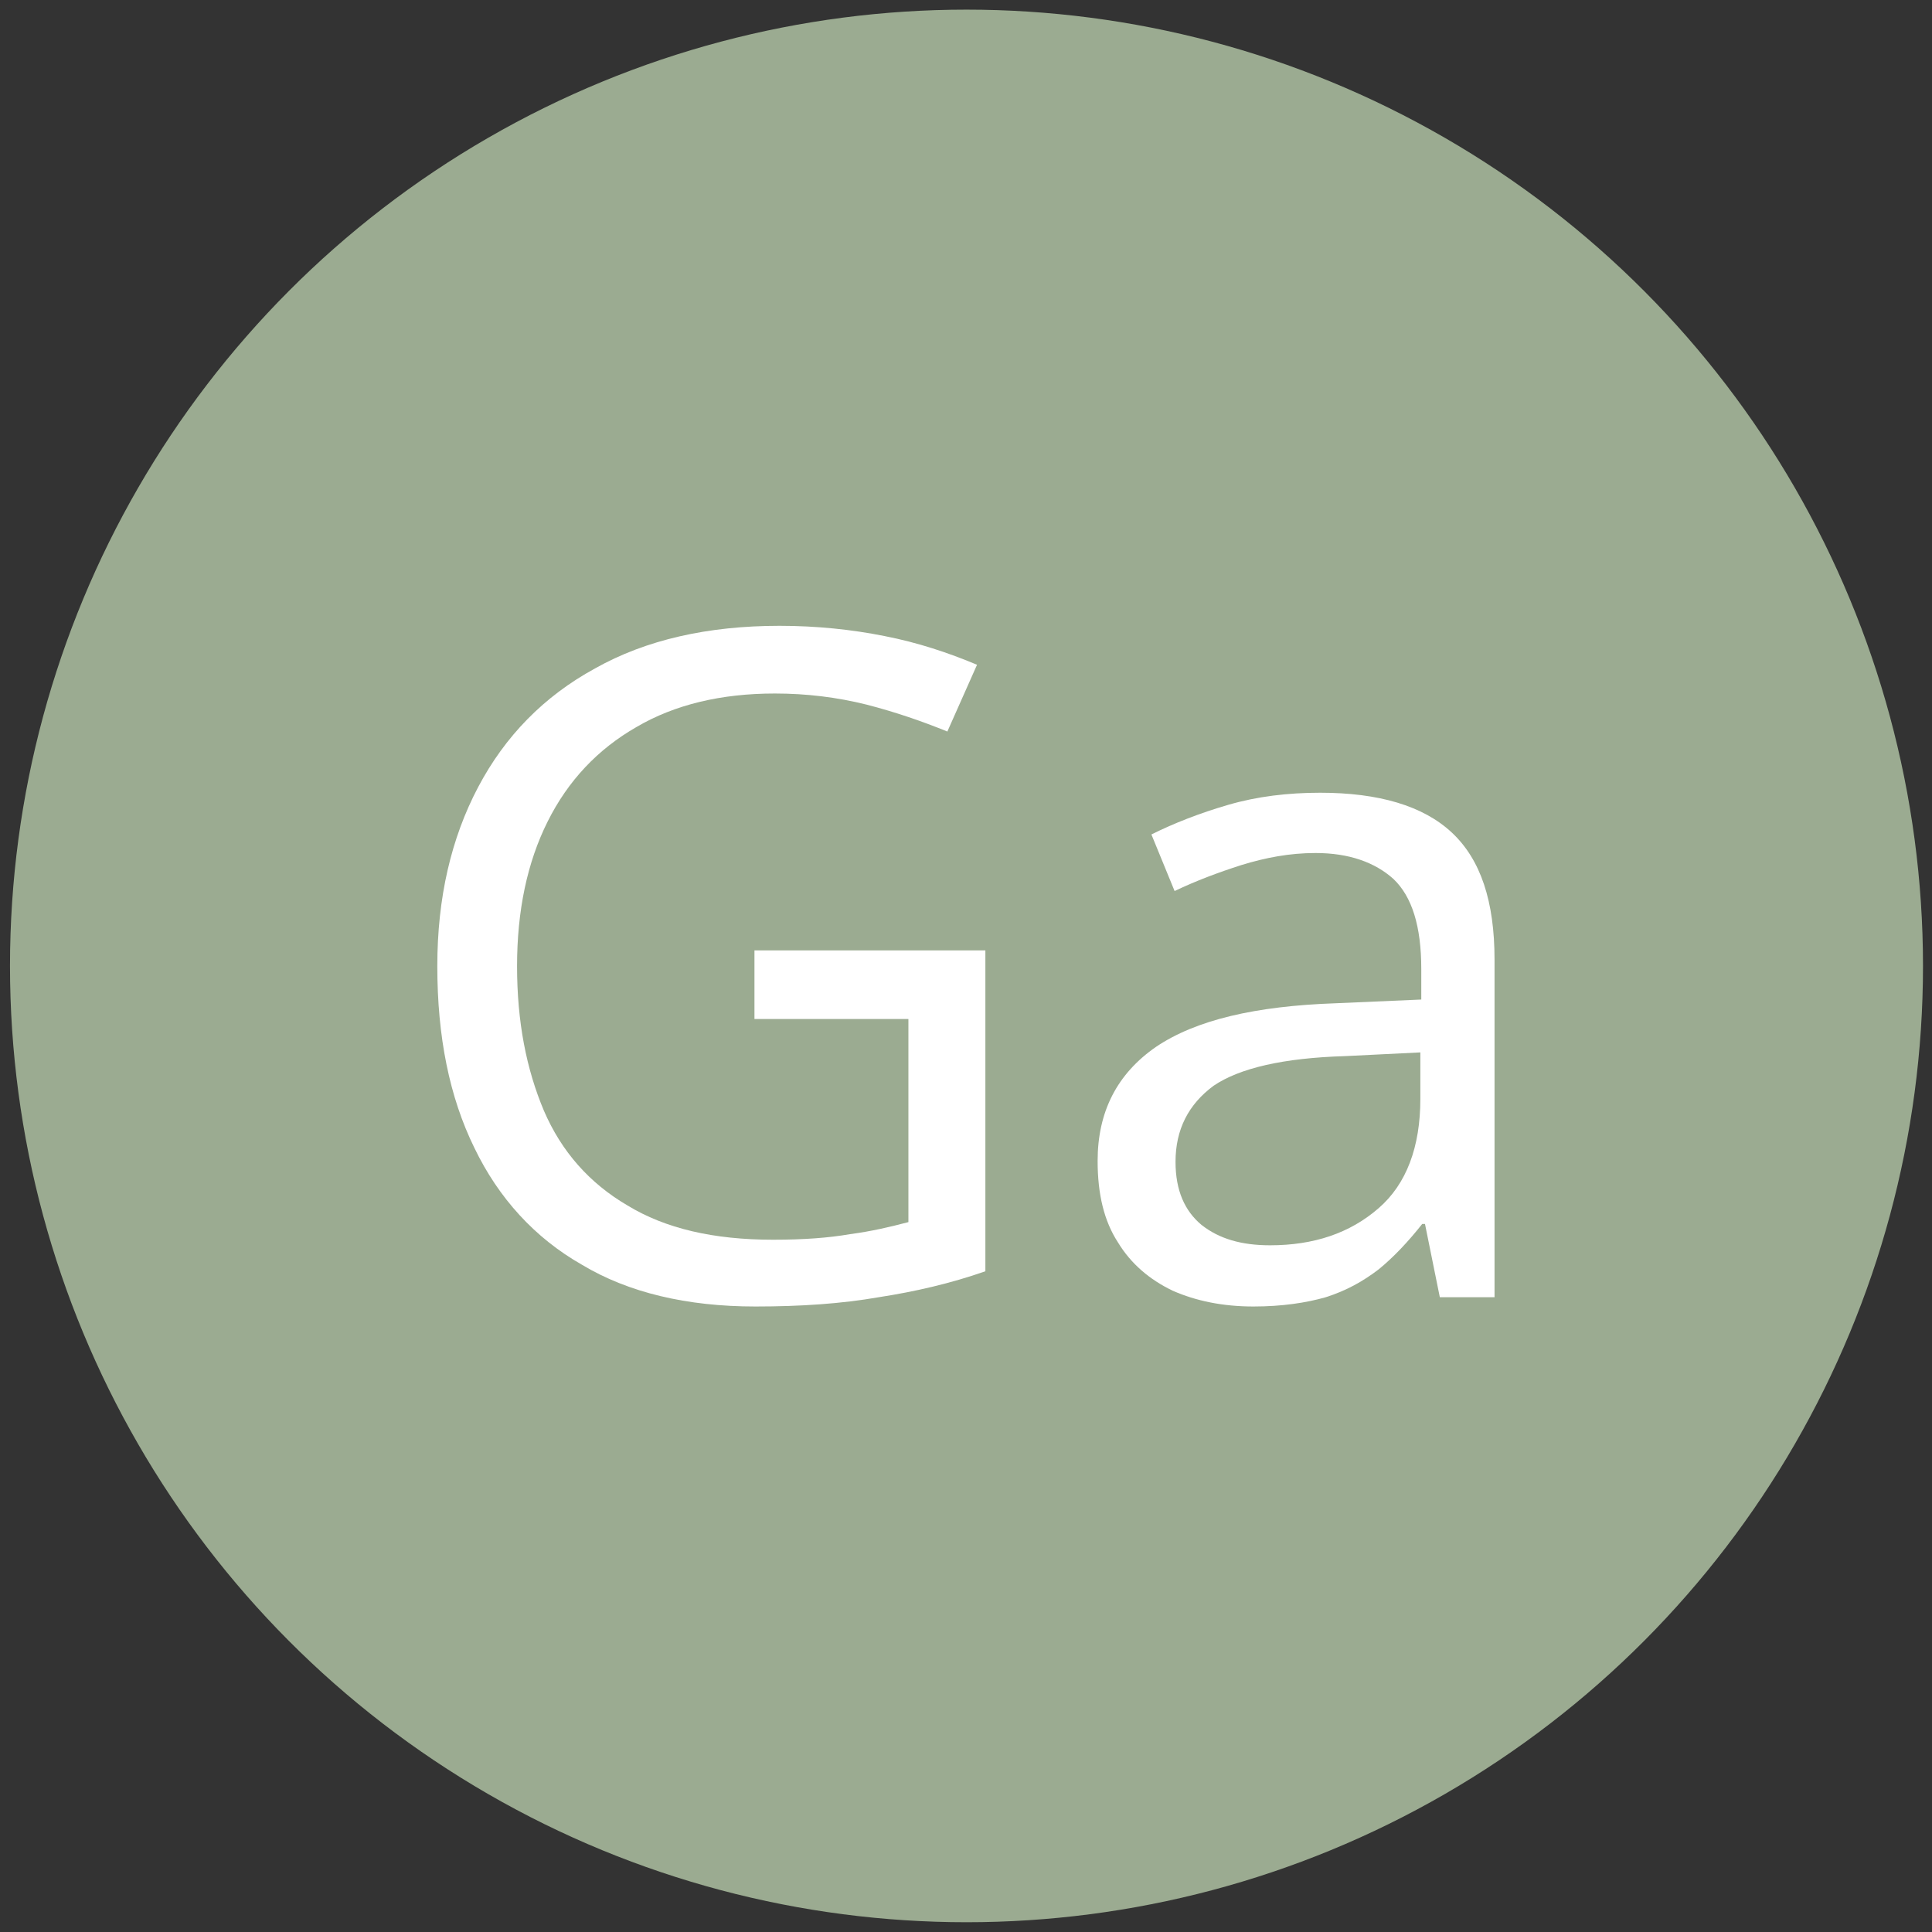 <?xml version="1.0" encoding="UTF-8" standalone="no"?> <svg xmlns="http://www.w3.org/2000/svg" xmlns:xlink="http://www.w3.org/1999/xlink" xmlns:serif="http://www.serif.com/" width="100%" height="100%" viewBox="0 0 100 100" version="1.1" xml:space="preserve" style="fill-rule:evenodd;clip-rule:evenodd;stroke-linejoin:round;stroke-miterlimit:2;"><rect x="0" y="0" width="100" height="100" fill="#333333" stroke="none"/> <g transform="matrix(3.333,0,0,4.14,-139.962,-140.758)"> <ellipse cx="57.002" cy="46.076" rx="14.854" ry="11.956" style="fill:rgb(155,171,145);"></ellipse> </g> <g transform="matrix(1,0,0,1,-24.075,24.803)"> <g transform="matrix(48,0,0,48,43.782,42.341)"> <path d="M0.403,-0.374L0.652,-0.374L0.652,-0.028C0.615,-0.015 0.576,-0.006 0.537,0C0.497,0.007 0.453,0.01 0.404,0.01C0.33,0.01 0.267,-0.005 0.217,-0.035C0.166,-0.064 0.127,-0.107 0.101,-0.161C0.074,-0.216 0.061,-0.281 0.061,-0.357C0.061,-0.431 0.076,-0.495 0.105,-0.55C0.134,-0.605 0.176,-0.648 0.231,-0.678C0.286,-0.709 0.353,-0.724 0.43,-0.724C0.47,-0.724 0.508,-0.72 0.543,-0.713C0.579,-0.706 0.612,-0.695 0.643,-0.682L0.611,-0.61C0.584,-0.621 0.555,-0.631 0.524,-0.639C0.492,-0.647 0.459,-0.651 0.425,-0.651C0.367,-0.651 0.317,-0.639 0.276,-0.615C0.234,-0.591 0.202,-0.557 0.18,-0.513C0.158,-0.469 0.147,-0.417 0.147,-0.357C0.147,-0.297 0.157,-0.246 0.176,-0.201C0.195,-0.157 0.225,-0.123 0.266,-0.099C0.307,-0.074 0.359,-0.062 0.423,-0.062C0.456,-0.062 0.483,-0.064 0.506,-0.068C0.529,-0.071 0.55,-0.076 0.569,-0.081L0.569,-0.3L0.403,-0.3L0.403,-0.374Z" style="fill:white;fill-rule:nonzero;"></path> </g> <g transform="matrix(48,0,0,48,78.68,42.341)"> <path d="M0.286,-0.544C0.349,-0.544 0.397,-0.53 0.428,-0.501C0.459,-0.472 0.474,-0.427 0.474,-0.364L0.474,-0L0.415,-0L0.399,-0.079L0.396,-0.079C0.381,-0.06 0.365,-0.043 0.349,-0.03C0.332,-0.017 0.314,-0.007 0.292,-0C0.271,0.006 0.245,0.01 0.214,0.01C0.181,0.01 0.152,0.004 0.127,-0.007C0.102,-0.019 0.082,-0.036 0.068,-0.059C0.053,-0.082 0.046,-0.111 0.046,-0.147C0.046,-0.2 0.067,-0.241 0.109,-0.27C0.152,-0.299 0.216,-0.314 0.303,-0.317L0.395,-0.321L0.395,-0.354C0.395,-0.4 0.385,-0.432 0.365,-0.451C0.345,-0.469 0.317,-0.479 0.281,-0.479C0.253,-0.479 0.227,-0.474 0.201,-0.466C0.176,-0.458 0.152,-0.449 0.129,-0.438L0.104,-0.499C0.128,-0.511 0.156,-0.522 0.187,-0.531C0.218,-0.54 0.251,-0.544 0.286,-0.544ZM0.394,-0.264L0.313,-0.26C0.246,-0.258 0.199,-0.247 0.171,-0.228C0.144,-0.208 0.13,-0.181 0.13,-0.146C0.13,-0.115 0.14,-0.093 0.158,-0.078C0.177,-0.063 0.201,-0.056 0.232,-0.056C0.279,-0.056 0.318,-0.069 0.349,-0.096C0.379,-0.122 0.394,-0.162 0.394,-0.214L0.394,-0.264Z" style="fill:white;fill-rule:nonzero;"></path> </g> </g> </svg> 